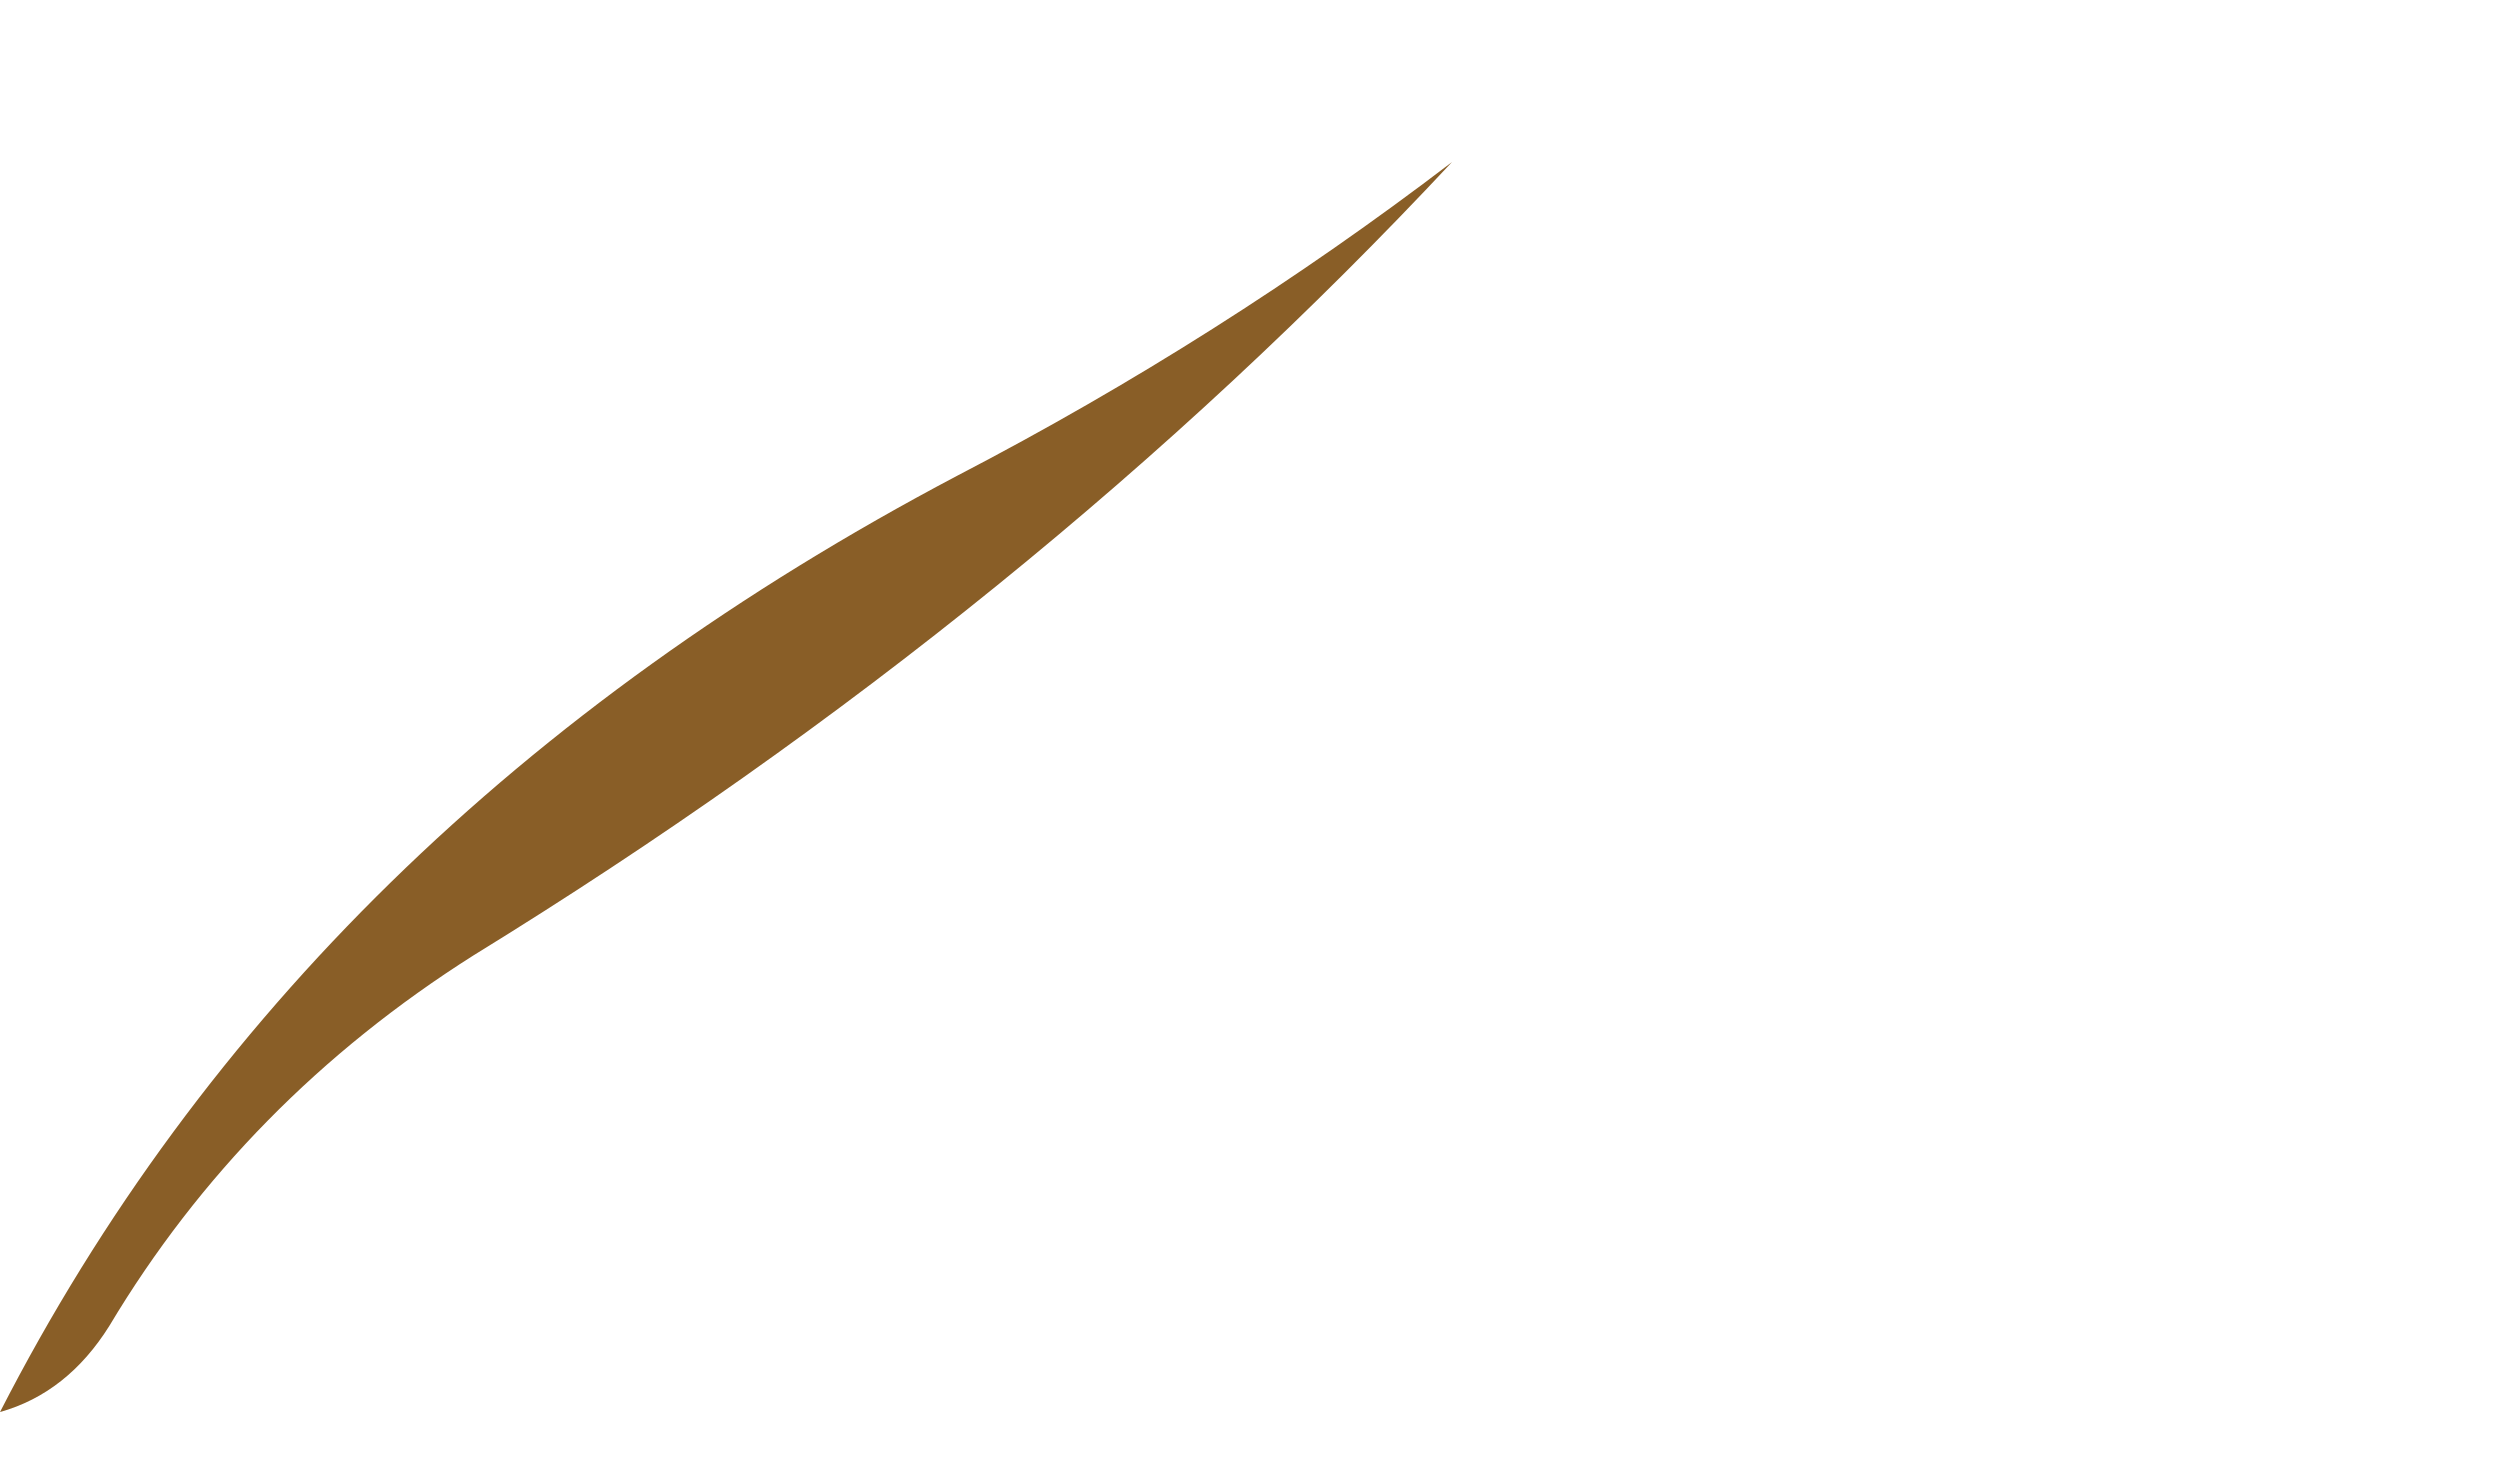 <?xml version="1.0" encoding="UTF-8" standalone="no"?>
<svg xmlns:xlink="http://www.w3.org/1999/xlink" height="34.65px" width="59.4px" xmlns="http://www.w3.org/2000/svg">
  <g transform="matrix(1.0, 0.0, 0.0, 1.0, 30.8, -13.75)">
    <path d="M-30.8 47.3 Q-29.2 46.85 -28.2 45.25 -25.0 39.9 -19.55 36.45 -6.3 28.3 3.7 17.6 -1.8 21.8 -8.05 25.05 -23.6 33.25 -30.8 47.3" fill="#895e27" fill-rule="evenodd" stroke="none">
      <animate attributeName="fill" dur="2s" repeatCount="indefinite" values="#895e27;#371305"/>
      <animate attributeName="fill-opacity" dur="2s" repeatCount="indefinite" values="1.0;0.6"/>
      <animate attributeName="d" dur="2s" repeatCount="indefinite" values="M-30.8 47.3 Q-29.2 46.85 -28.2 45.25 -25.0 39.9 -19.55 36.45 -6.3 28.3 3.7 17.6 -1.8 21.8 -8.05 25.05 -23.6 33.25 -30.8 47.3;M5.5 48.4 Q6.35 47.65 7.2 45.95 10.0 40.3 13.35 35.95 21.4 25.75 28.6 13.75 25.0 18.4 21.4 23.05 12.2 33.8 5.5 48.4"/>
    </path>
    <path d="M-30.8 47.3 Q-23.6 33.25 -8.05 25.05 -1.8 21.8 3.7 17.6 -6.3 28.3 -19.55 36.45 -25.0 39.9 -28.2 45.25 -29.2 46.85 -30.8 47.3" fill="none" stroke="#000000" stroke-linecap="round" stroke-linejoin="round" stroke-opacity="0.0" stroke-width="1.0">
      <animate attributeName="stroke" dur="2s" repeatCount="indefinite" values="#000000;#000001"/>
      <animate attributeName="stroke-width" dur="2s" repeatCount="indefinite" values="0.0;0.0"/>
      <animate attributeName="fill-opacity" dur="2s" repeatCount="indefinite" values="0.0;0.0"/>
      <animate attributeName="d" dur="2s" repeatCount="indefinite" values="M-30.8 47.3 Q-23.6 33.25 -8.05 25.05 -1.8 21.8 3.7 17.6 -6.3 28.3 -19.55 36.45 -25.0 39.9 -28.2 45.25 -29.2 46.85 -30.8 47.3;M5.5 48.4 Q12.2 33.8 21.4 23.05 25.0 18.4 28.6 13.75 21.4 25.75 13.35 35.95 10.0 40.3 7.2 45.95 6.35 47.65 5.5 48.4"/>
    </path>
  </g>
</svg>
